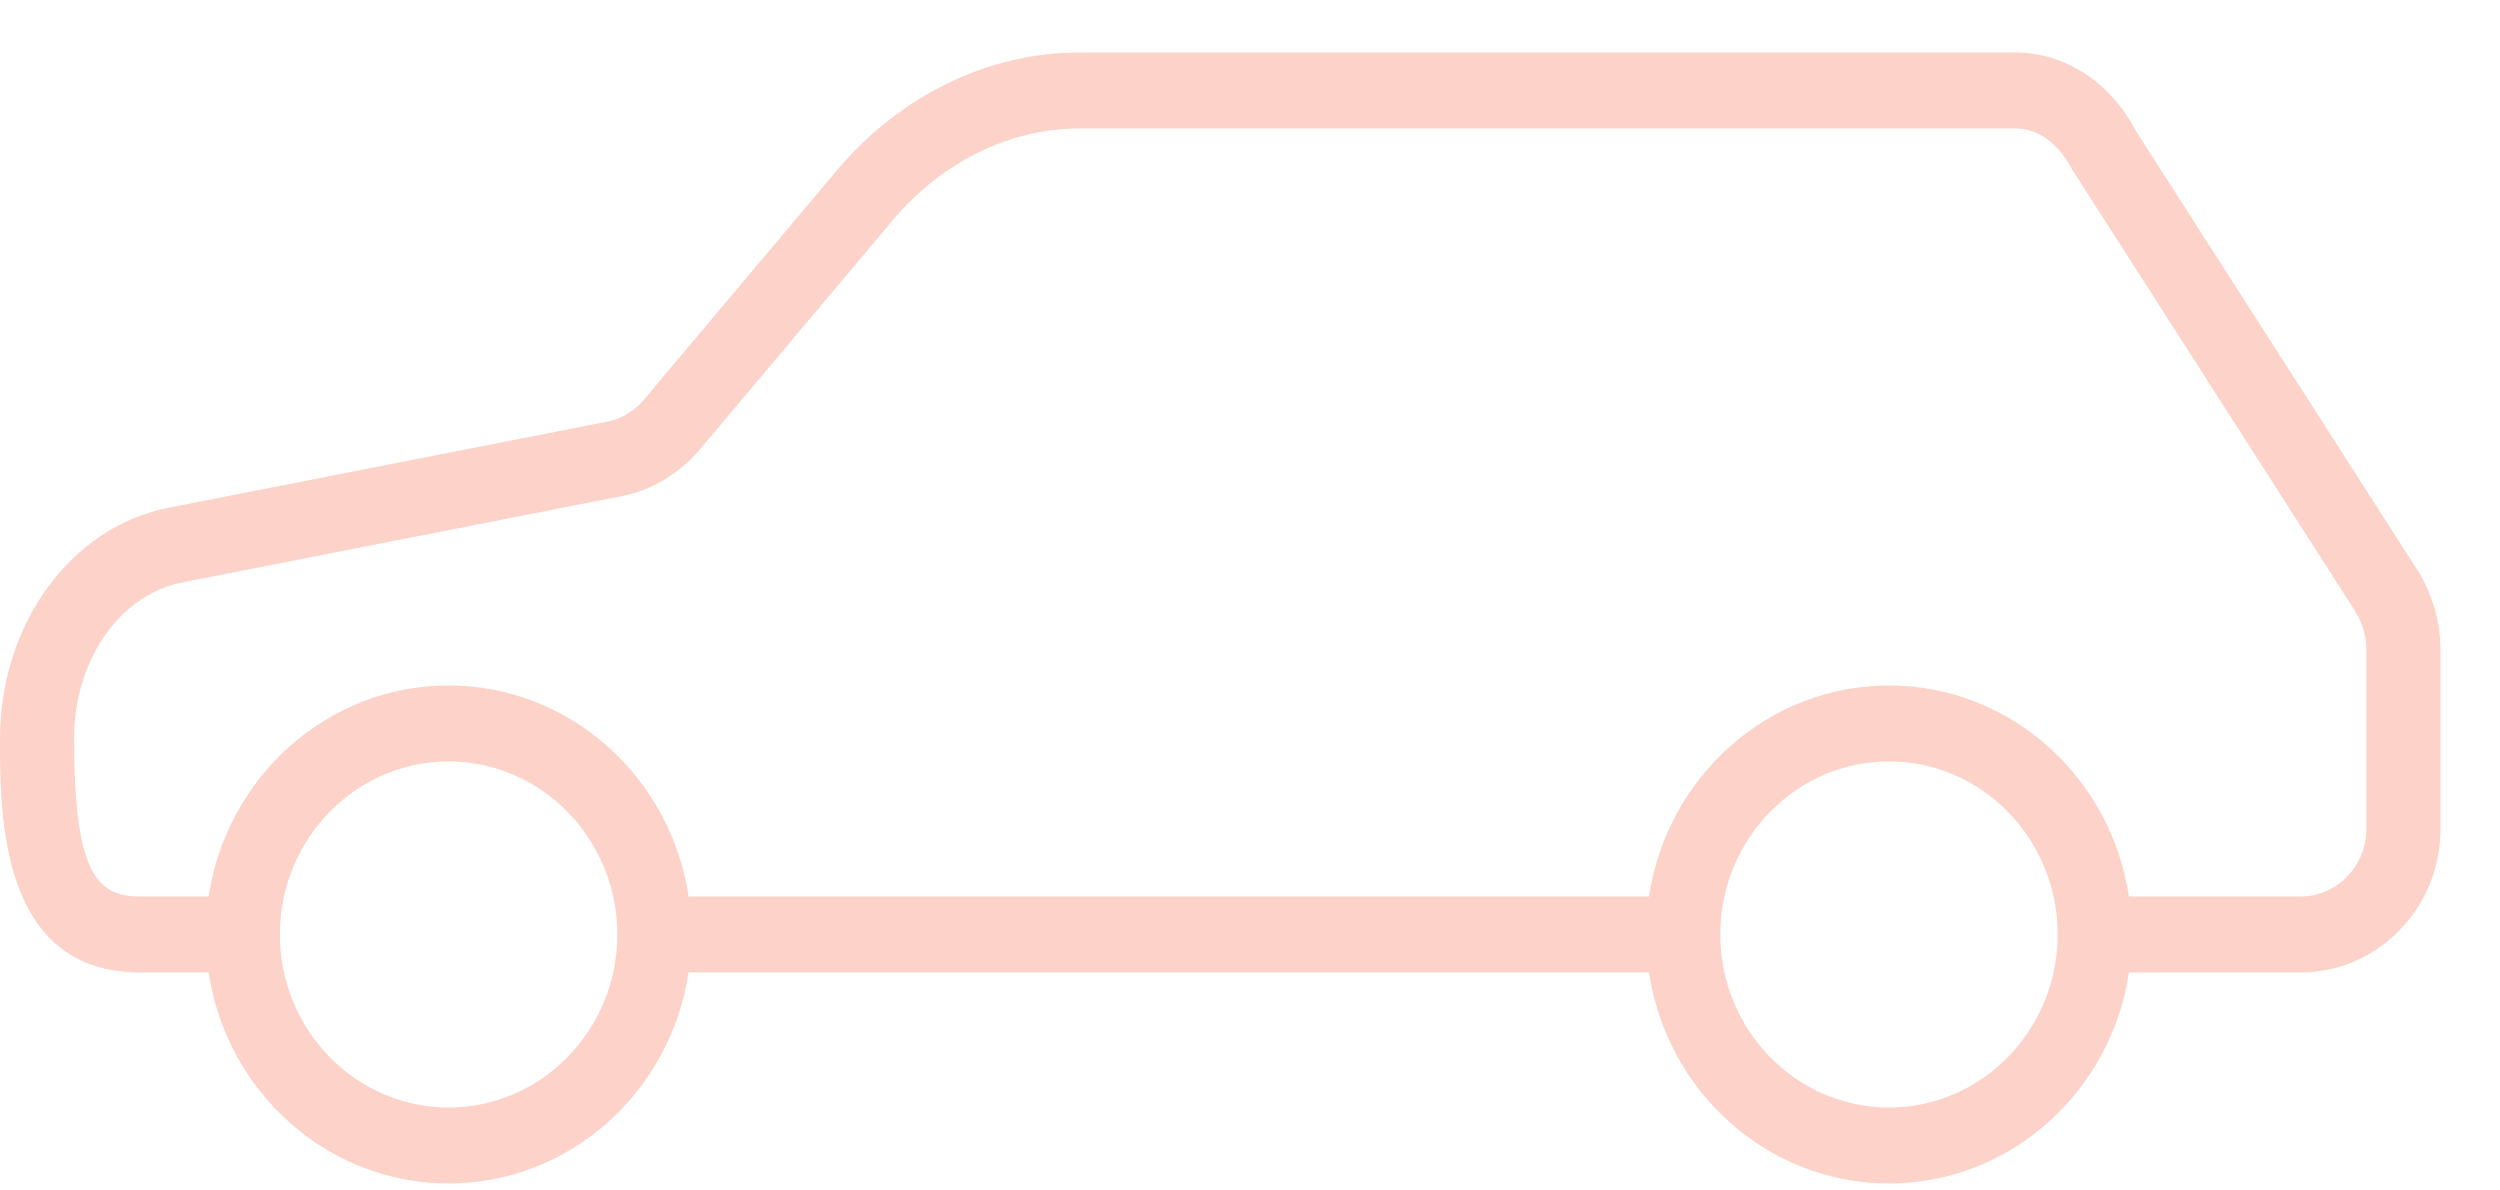 <?xml version="1.0" encoding="UTF-8"?>
<svg width="42px" height="20px" viewBox="0 0 42 20" version="1.1" xmlns="http://www.w3.org/2000/svg" xmlns:xlink="http://www.w3.org/1999/xlink">
    <title>Fill 10</title>
    <g id="r" stroke="none" stroke-width="1" fill="none" fill-rule="evenodd">
        <g id="Standaardpagina" transform="translate(-262, -1419)" fill="#FCD2C9">
            <g id="Fill-10" transform="translate(262, 1420)">
                <path d="M39.755,12.927 C39.755,13.552 39.258,14.061 38.649,14.061 L35.766,14.061 C35.466,12.056 33.773,10.516 31.735,10.516 C29.697,10.516 28.004,12.056 27.703,14.061 L11.568,14.061 C11.268,12.056 9.574,10.516 7.536,10.516 C5.499,10.516 3.805,12.056 3.505,14.061 L2.351,14.061 C1.617,14.061 1.245,13.653 1.245,11.403 C1.245,10.096 2.007,8.995 3.055,8.786 L10.454,7.333 C10.929,7.239 11.363,6.989 11.724,6.591 L14.991,2.708 C15.816,1.723 16.961,1.158 18.132,1.158 L33.861,1.158 C34.231,1.158 34.575,1.396 34.811,1.845 L39.573,9.277 C39.692,9.473 39.755,9.692 39.755,9.914 L39.755,12.927 Z M31.735,17.606 C30.172,17.606 28.901,16.302 28.901,14.699 C28.901,13.096 30.172,11.792 31.735,11.792 C33.298,11.792 34.569,13.096 34.569,14.699 C34.569,16.302 33.298,17.606 31.735,17.606 L31.735,17.606 Z M7.536,17.606 C5.974,17.606 4.702,16.302 4.702,14.699 C4.702,13.096 5.974,11.792 7.536,11.792 C9.099,11.792 10.371,13.096 10.371,14.699 C10.371,16.302 9.099,17.606 7.536,17.606 L7.536,17.606 Z M40.62,8.589 L35.88,1.196 C35.461,0.386 34.688,-0.118 33.861,-0.118 L18.132,-0.118 C16.598,-0.118 15.109,0.609 14.048,1.876 L10.797,5.739 C10.683,5.865 10.49,6.026 10.219,6.08 L2.819,7.533 C1.186,7.859 0,9.487 0,11.42 C0,12.691 0,15.337 2.351,15.337 L3.505,15.337 C3.805,17.342 5.499,18.882 7.536,18.882 C9.574,18.882 11.268,17.342 11.568,15.337 L27.703,15.337 C28.004,17.342 29.697,18.882 31.735,18.882 C33.773,18.882 35.466,17.342 35.766,15.337 L38.649,15.337 C39.945,15.337 41,14.256 41,12.927 L41,9.914 C41,9.454 40.871,8.999 40.62,8.589 L40.62,8.589 Z" id="Fill-5"></path>
            </g>
        </g>
    </g>
</svg>